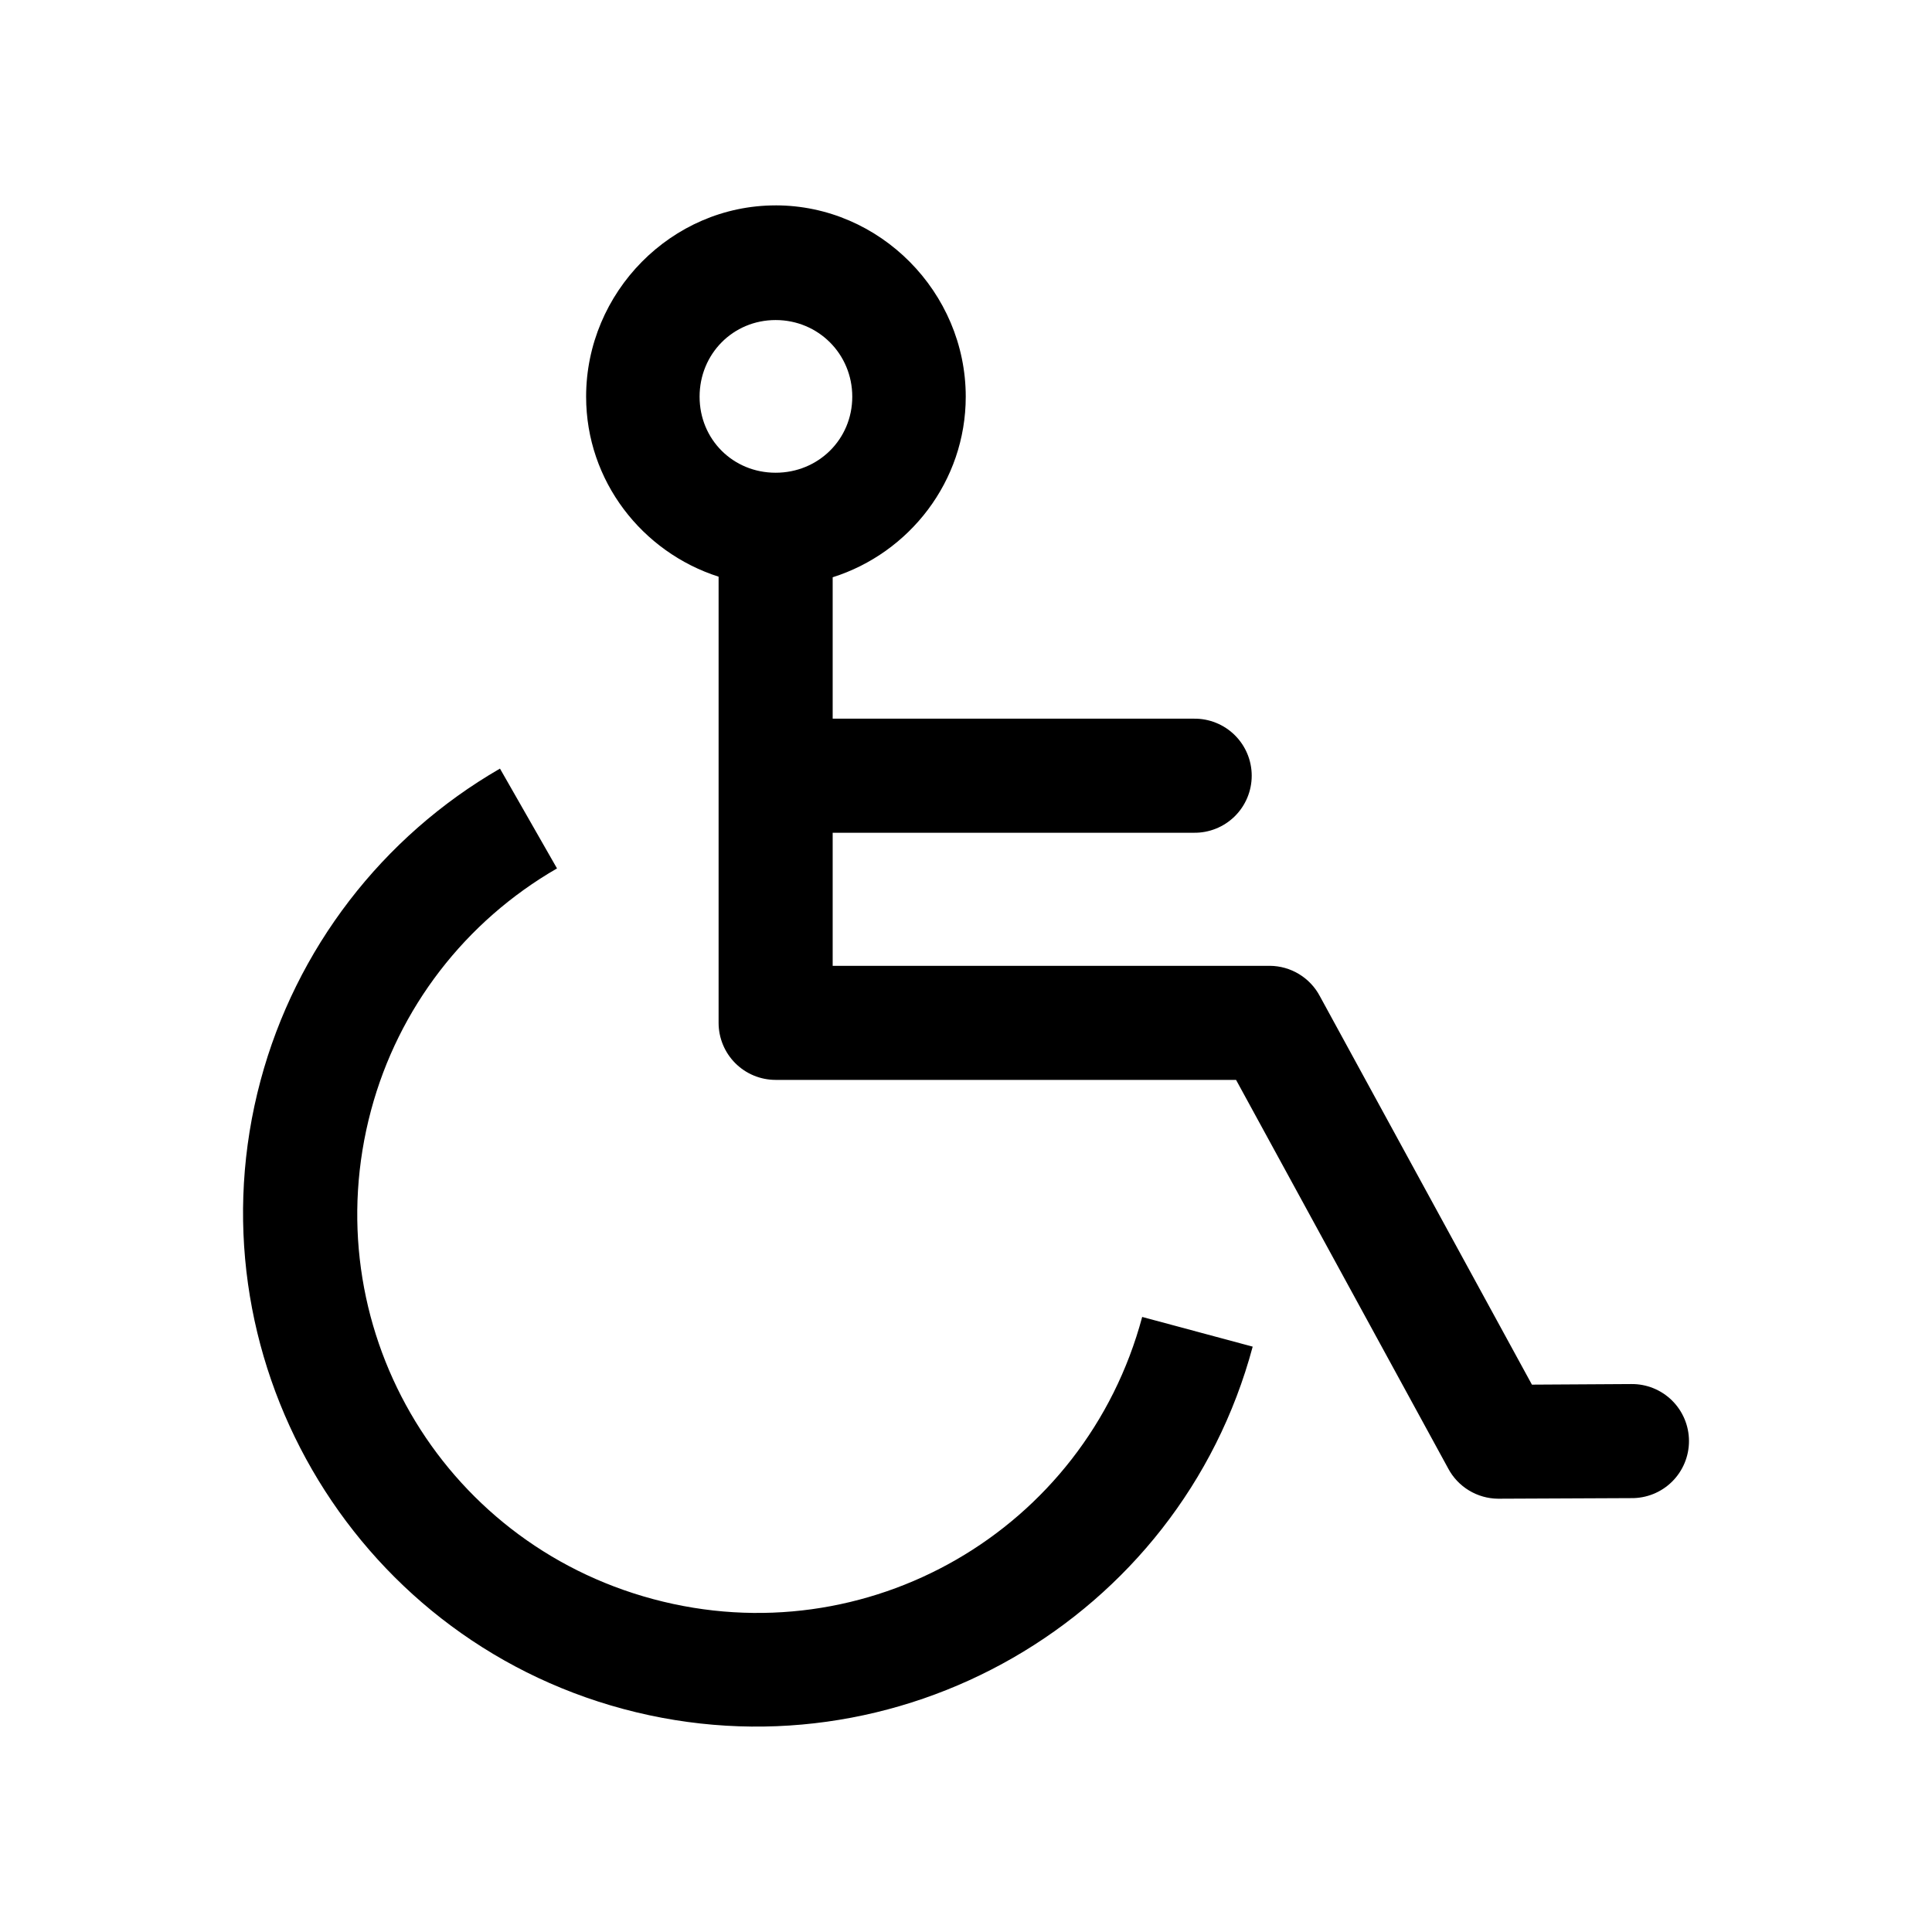 <?xml version="1.0" encoding="UTF-8"?>
<!-- Uploaded to: ICON Repo, www.iconrepo.com, Generator: ICON Repo Mixer Tools -->
<svg fill="#000000" width="800px" height="800px" version="1.1" viewBox="144 144 512 512" xmlns="http://www.w3.org/2000/svg">
 <path d="m349.55 198.43c-27.645 0-50.223 23.051-50.223 50.695 0 22.34 14.848 41.211 35.109 47.703v118.24c0 4.008 1.594 7.852 4.426 10.688 2.836 2.836 6.68 4.426 10.688 4.426h122.02l56.207 102.96v0.004c1.277 2.406 3.18 4.422 5.508 5.832 2.328 1.414 4.996 2.172 7.719 2.195l35.266-0.156c4.047 0.059 7.945-1.508 10.828-4.348 2.879-2.844 4.5-6.719 4.5-10.766s-1.621-7.922-4.5-10.766c-2.883-2.84-6.781-4.406-10.828-4.348l-26.293 0.156-56.207-102.96c-1.273-2.406-3.18-4.422-5.508-5.836-2.324-1.414-4.992-2.172-7.715-2.195h-115.88v-35.266h95.723c4.043 0.055 7.945-1.512 10.824-4.352 2.883-2.84 4.504-6.719 4.504-10.766 0-4.043-1.621-7.922-4.504-10.762-2.879-2.84-6.781-4.406-10.824-4.352h-95.723v-37.473c20.355-6.438 35.266-25.453 35.266-47.863 0-27.645-22.734-50.695-50.383-50.695zm0 30.387c11.309 0 20.309 9 20.309 20.309s-9 20.152-20.309 20.152-20.152-8.844-20.152-20.152 8.844-20.309 20.152-20.309zm-73.051 118.87c-31.238 18.035-54.113 47.812-63.449 82.656-19.398 72.395 23.801 147.18 96.195 166.57 72.395 19.398 147.33-23.645 166.73-96.039l-29.285-7.871c-15.168 56.613-72.961 89.953-129.57 74.785-56.613-15.168-89.953-72.961-74.785-129.57 7.266-27.109 24.973-50.047 49.277-64.078l-15.113-26.449z"/>
</svg>